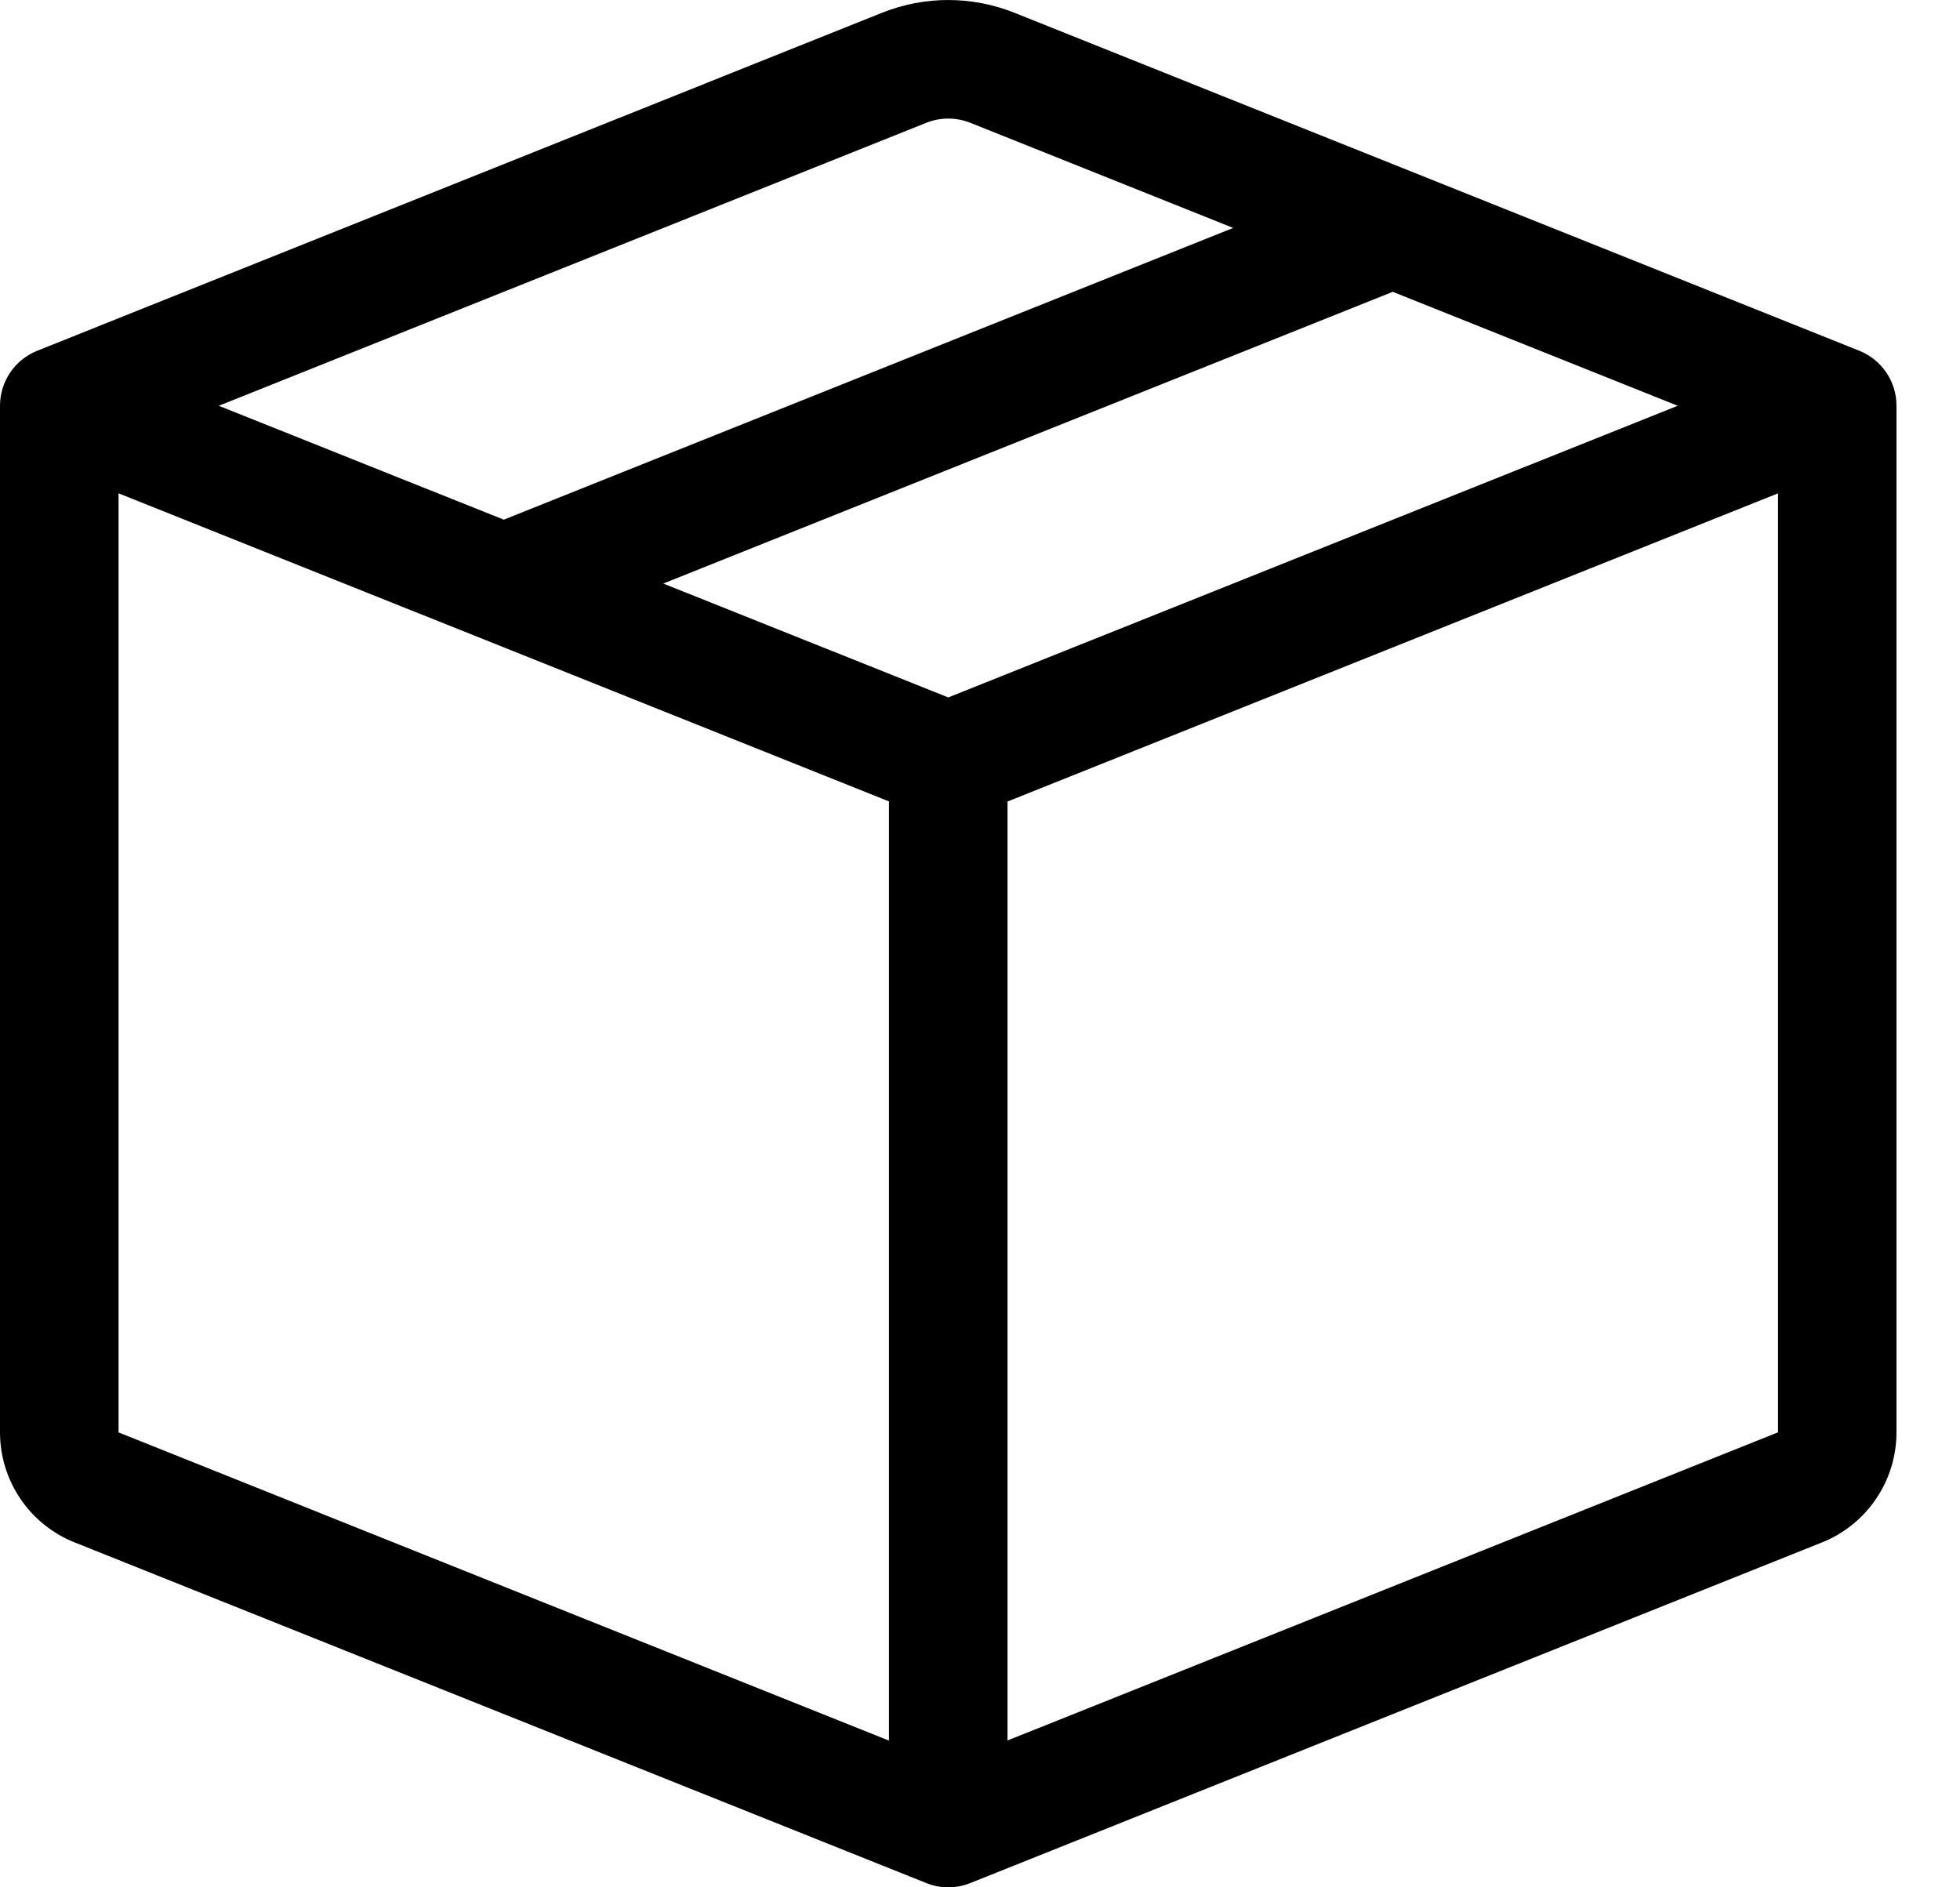 <svg width="27" height="26" viewBox="0 0 27 26" fill="none" xmlns="http://www.w3.org/2000/svg">
<path d="M13.367 1.692C13.171 1.614 12.954 1.614 12.759 1.692L3.014 5.59L6.94 7.159L16.988 3.14L13.367 1.692ZM19.186 4.02L9.137 8.039L13.063 9.608L23.111 5.59L19.186 4.02ZM24.493 6.796L13.879 11.042V23.977L24.493 19.732V6.798V6.796ZM12.246 23.979V11.04L1.633 6.796V19.733L12.246 23.979ZM12.153 0.175C12.737 -0.058 13.388 -0.058 13.972 0.175L25.613 4.832C25.764 4.893 25.894 4.997 25.985 5.132C26.077 5.267 26.125 5.427 26.125 5.59V19.733C26.125 20.06 26.027 20.378 25.844 20.648C25.661 20.919 25.401 21.128 25.098 21.249L13.367 25.941C13.171 26.02 12.954 26.02 12.759 25.941L1.029 21.249C0.725 21.128 0.465 20.919 0.282 20.649C0.099 20.379 0 20.06 0 19.733L0 5.59C3.79472e-05 5.427 0.049 5.267 0.14 5.132C0.232 4.997 0.361 4.893 0.513 4.832L12.153 0.175Z" fill="black"/>
</svg>
